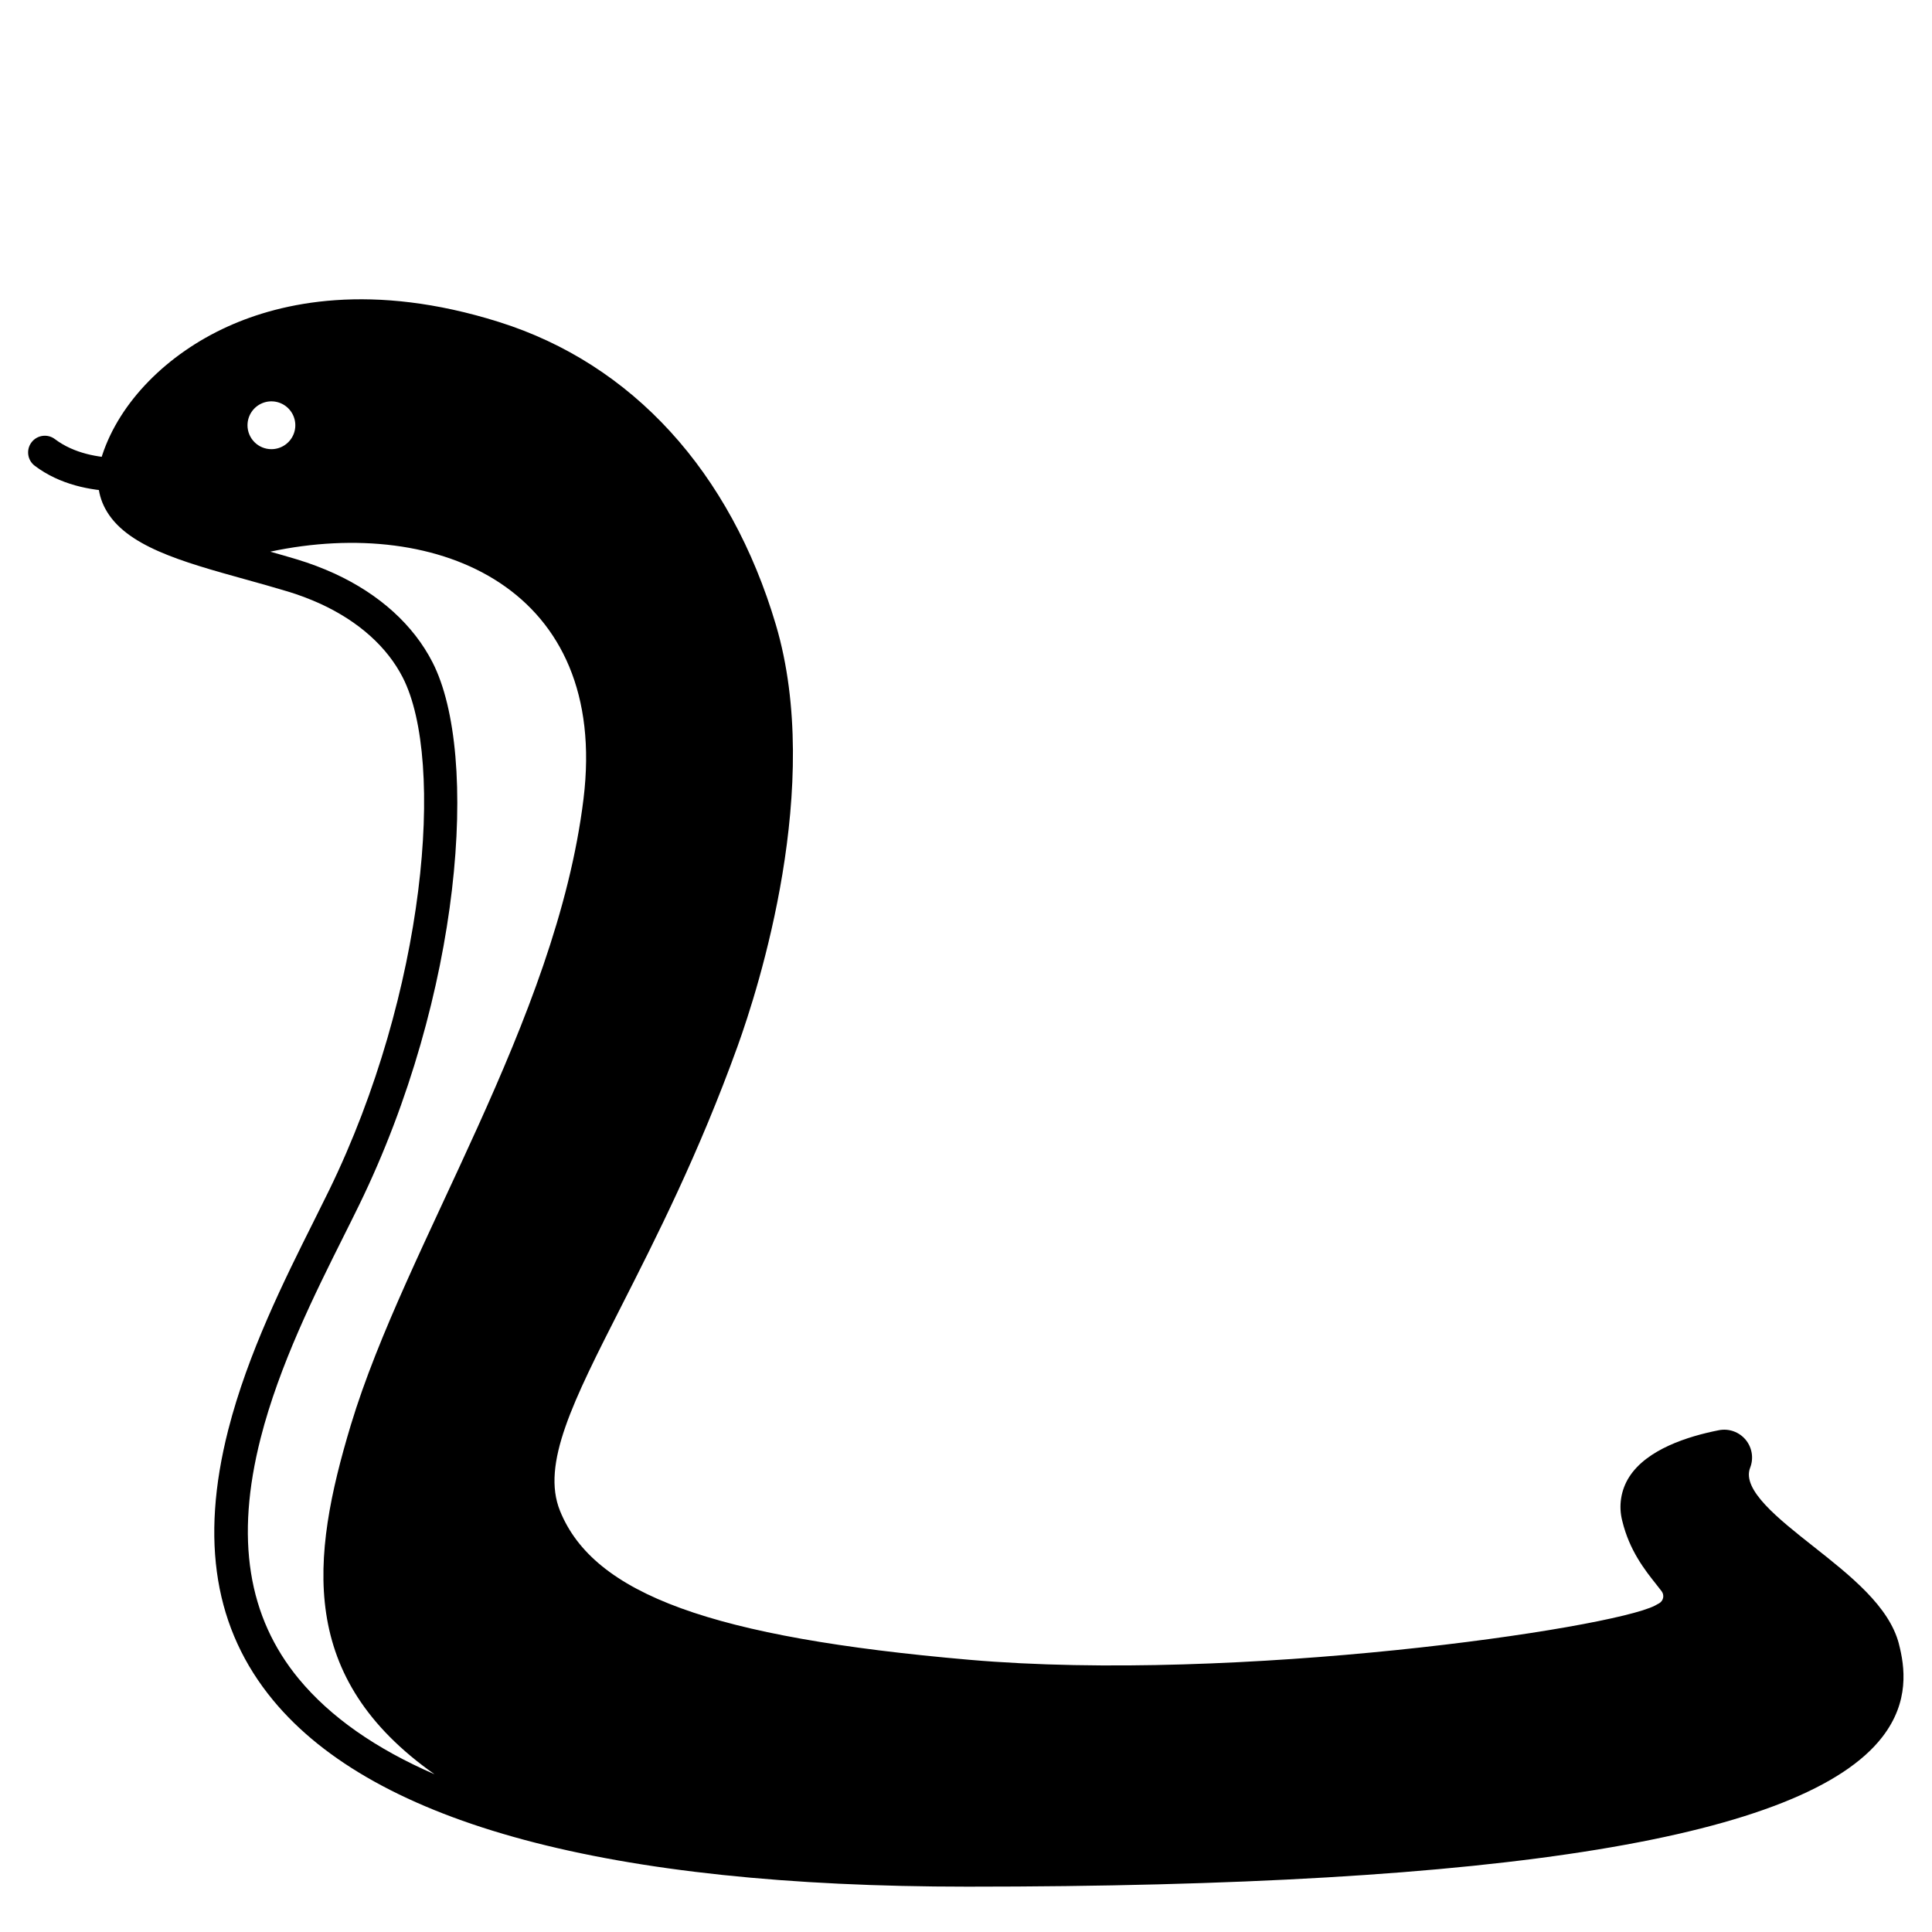 <?xml version="1.0" encoding="UTF-8"?>
<!-- Uploaded to: ICON Repo, www.iconrepo.com, Generator: ICON Repo Mixer Tools -->
<svg fill="#000000" width="800px" height="800px" version="1.1" viewBox="144 144 512 512" xmlns="http://www.w3.org/2000/svg">
 <g>
  <path d="m175.33 265.95c-0.98 2.644-1.16 5.516-0.523 8.266-6.848-0.215-14.965-1.762-21.598-6.781-1.953-1.477-2.336-4.254-0.863-6.203 1.477-1.953 4.254-2.336 6.207-0.863 5.019 3.789 11.473 4.922 16.965 5.027-0.07 0.188-0.129 0.367-0.188 0.555z"/>
  <path d="m647.23 579.64c-2.598-9.969-12.809-18.035-22.68-25.832-9.348-7.379-19.016-15.02-16.746-20.84 0.984-2.508 0.527-5.352-1.191-7.422-1.723-2.07-4.434-3.039-7.074-2.527-8.27 1.621-19.105 5.086-23.77 12.367-2.223 3.473-2.891 7.719-1.844 11.707 1.902 7.848 6.012 13.023 9.016 16.805 0.441 0.555 0.945 1.191 1.406 1.801 0.371 0.492 0.516 1.121 0.398 1.727-0.121 0.605-0.492 1.133-1.023 1.445-0.324 0.191-0.703 0.398-1.133 0.625-11.844 6.141-110.68 20.539-181.77 14.359-68.062-5.918-99.473-17.352-108.41-39.453-5.019-12.406 3.438-29.035 16.234-54.211 9.145-17.996 20.527-40.395 30.816-68.91 5.566-15.441 22.754-69.125 10.168-111.65-12.051-40.688-38.105-69.199-73.379-80.297-33.766-10.629-57.734-5.215-71.895 1.199-16.211 7.34-28.633 20.059-33.242 34.023-1.73 5.25-1.473 10.035 0.766 14.227 5.293 9.906 20.082 14.016 37.203 18.773 3.629 1.008 7.379 2.051 11.043 3.16v-0.004c3.027 0.91 5.984 2.023 8.859 3.336 10.094 4.656 17.613 11.402 21.754 19.504 11.316 22.145 6.074 83.422-19.551 135.94-1.25 2.562-2.609 5.285-4.035 8.137-7.781 15.562-17.465 34.934-22.664 55.281l-0.004 0.02-0.008 0.023c-7.496 29.449-3.598 52.887 11.918 71.652 27.102 32.766 89.023 49.379 184.05 49.379 142.47 0 221.75-12.977 242.39-39.668 7.246-9.371 5.973-18.57 4.387-24.676zm-437.64-322.94c0-2.562 1.543-4.875 3.91-5.856 2.371-0.98 5.094-0.438 6.906 1.375s2.356 4.535 1.375 6.906c-0.98 2.367-3.293 3.91-5.856 3.91-1.68 0-3.293-0.664-4.481-1.855-1.191-1.188-1.855-2.801-1.855-4.481zm13.637 332.27c-13.586-16.434-16.91-37.312-10.16-63.824l0.008-0.035c4.965-19.434 14.414-38.328 22.004-53.512 1.441-2.883 2.812-5.625 4.074-8.215 27.168-55.684 32.004-119.34 19.477-143.85-5.051-9.887-14.016-18.02-25.938-23.52-3.242-1.48-6.582-2.738-9.992-3.766-2.363-0.711-4.723-1.387-7.078-2.051 45.004-9.582 89.801 9.98 83.02 65.473-7.211 59.039-47.172 117.93-61.668 165.97-10.68 35.426-14.129 66.988 22.18 92.559-15.609-6.785-27.617-15.191-35.926-25.23z"/>
 </g>
</svg>